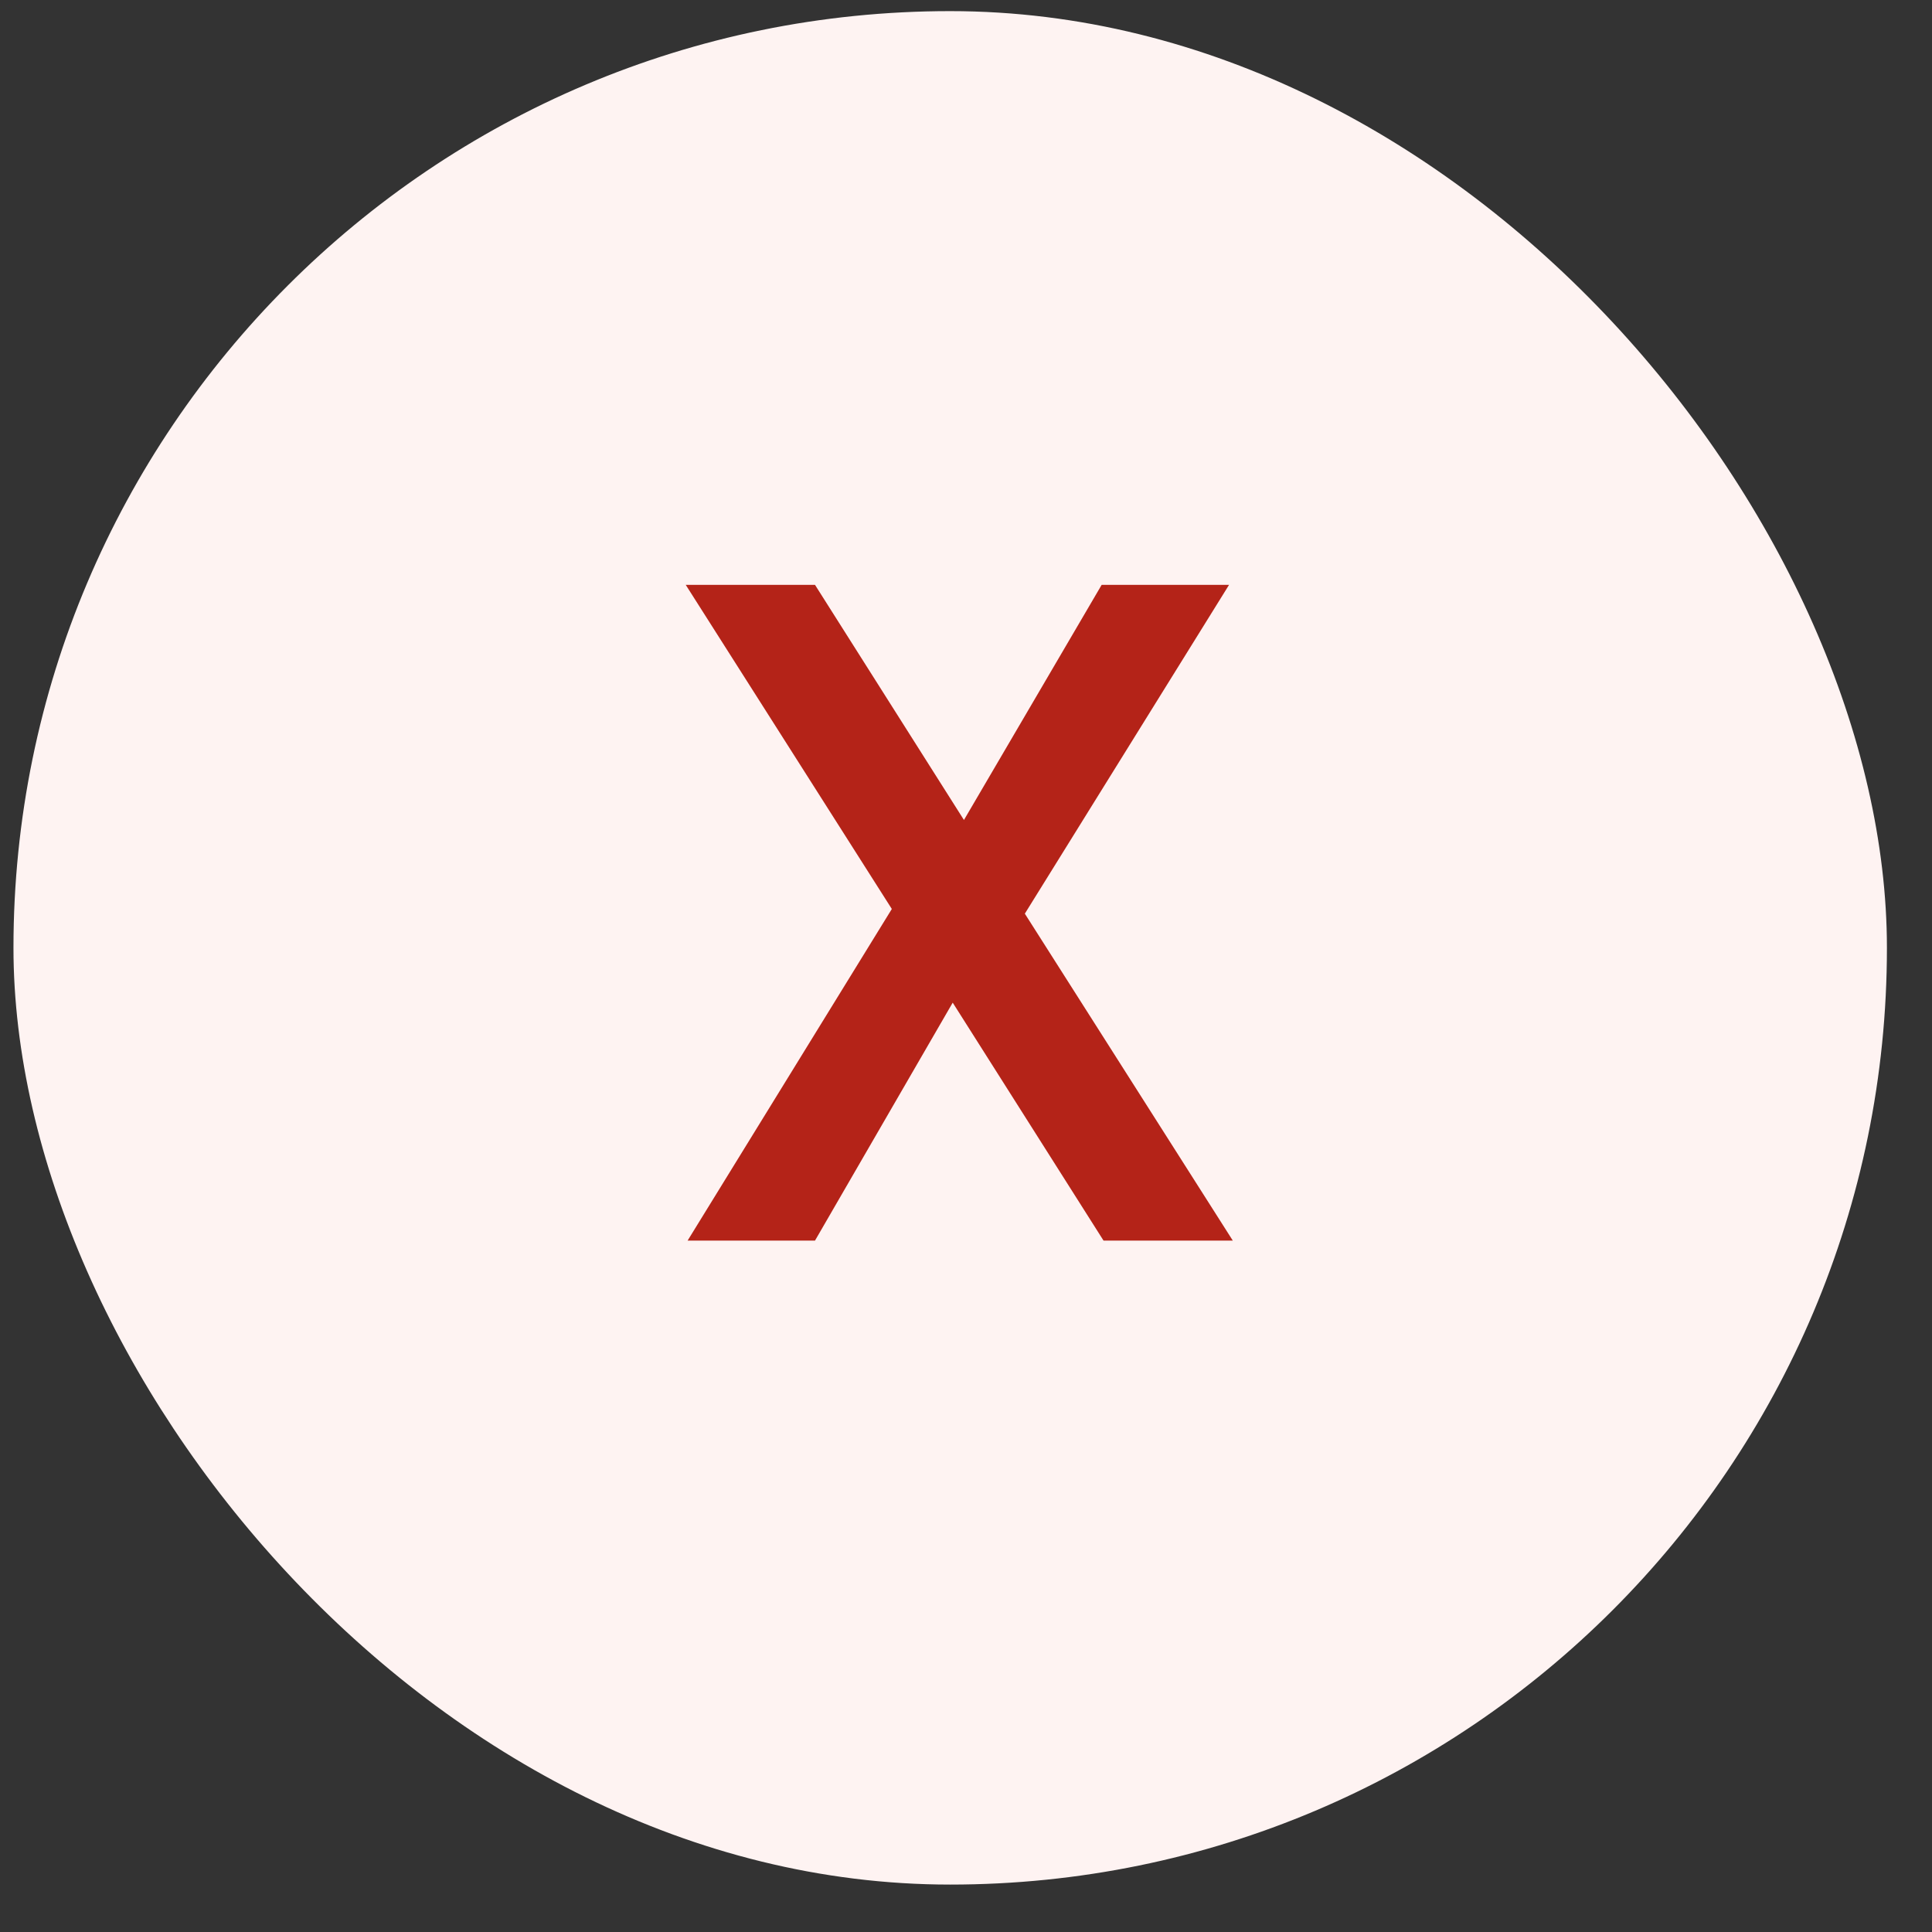 <svg width="33" height="33" viewBox="0 0 33 33" fill="none" xmlns="http://www.w3.org/2000/svg">
<rect x="0" y="0" width="33" height="33" fill="#333333" stroke="none"/>
<rect x="0.23" y="0.19" width="32" height="32" rx="16" fill="#FEF3F2"/>
<path d="M11.745 21.19L15.233 15.526L11.713 9.99H13.921L16.465 14.006L18.817 9.99H20.993L17.505 15.606L21.057 21.19H18.849L16.273 17.126L13.921 21.19H11.745Z" fill="#B42318"/>
</svg>
